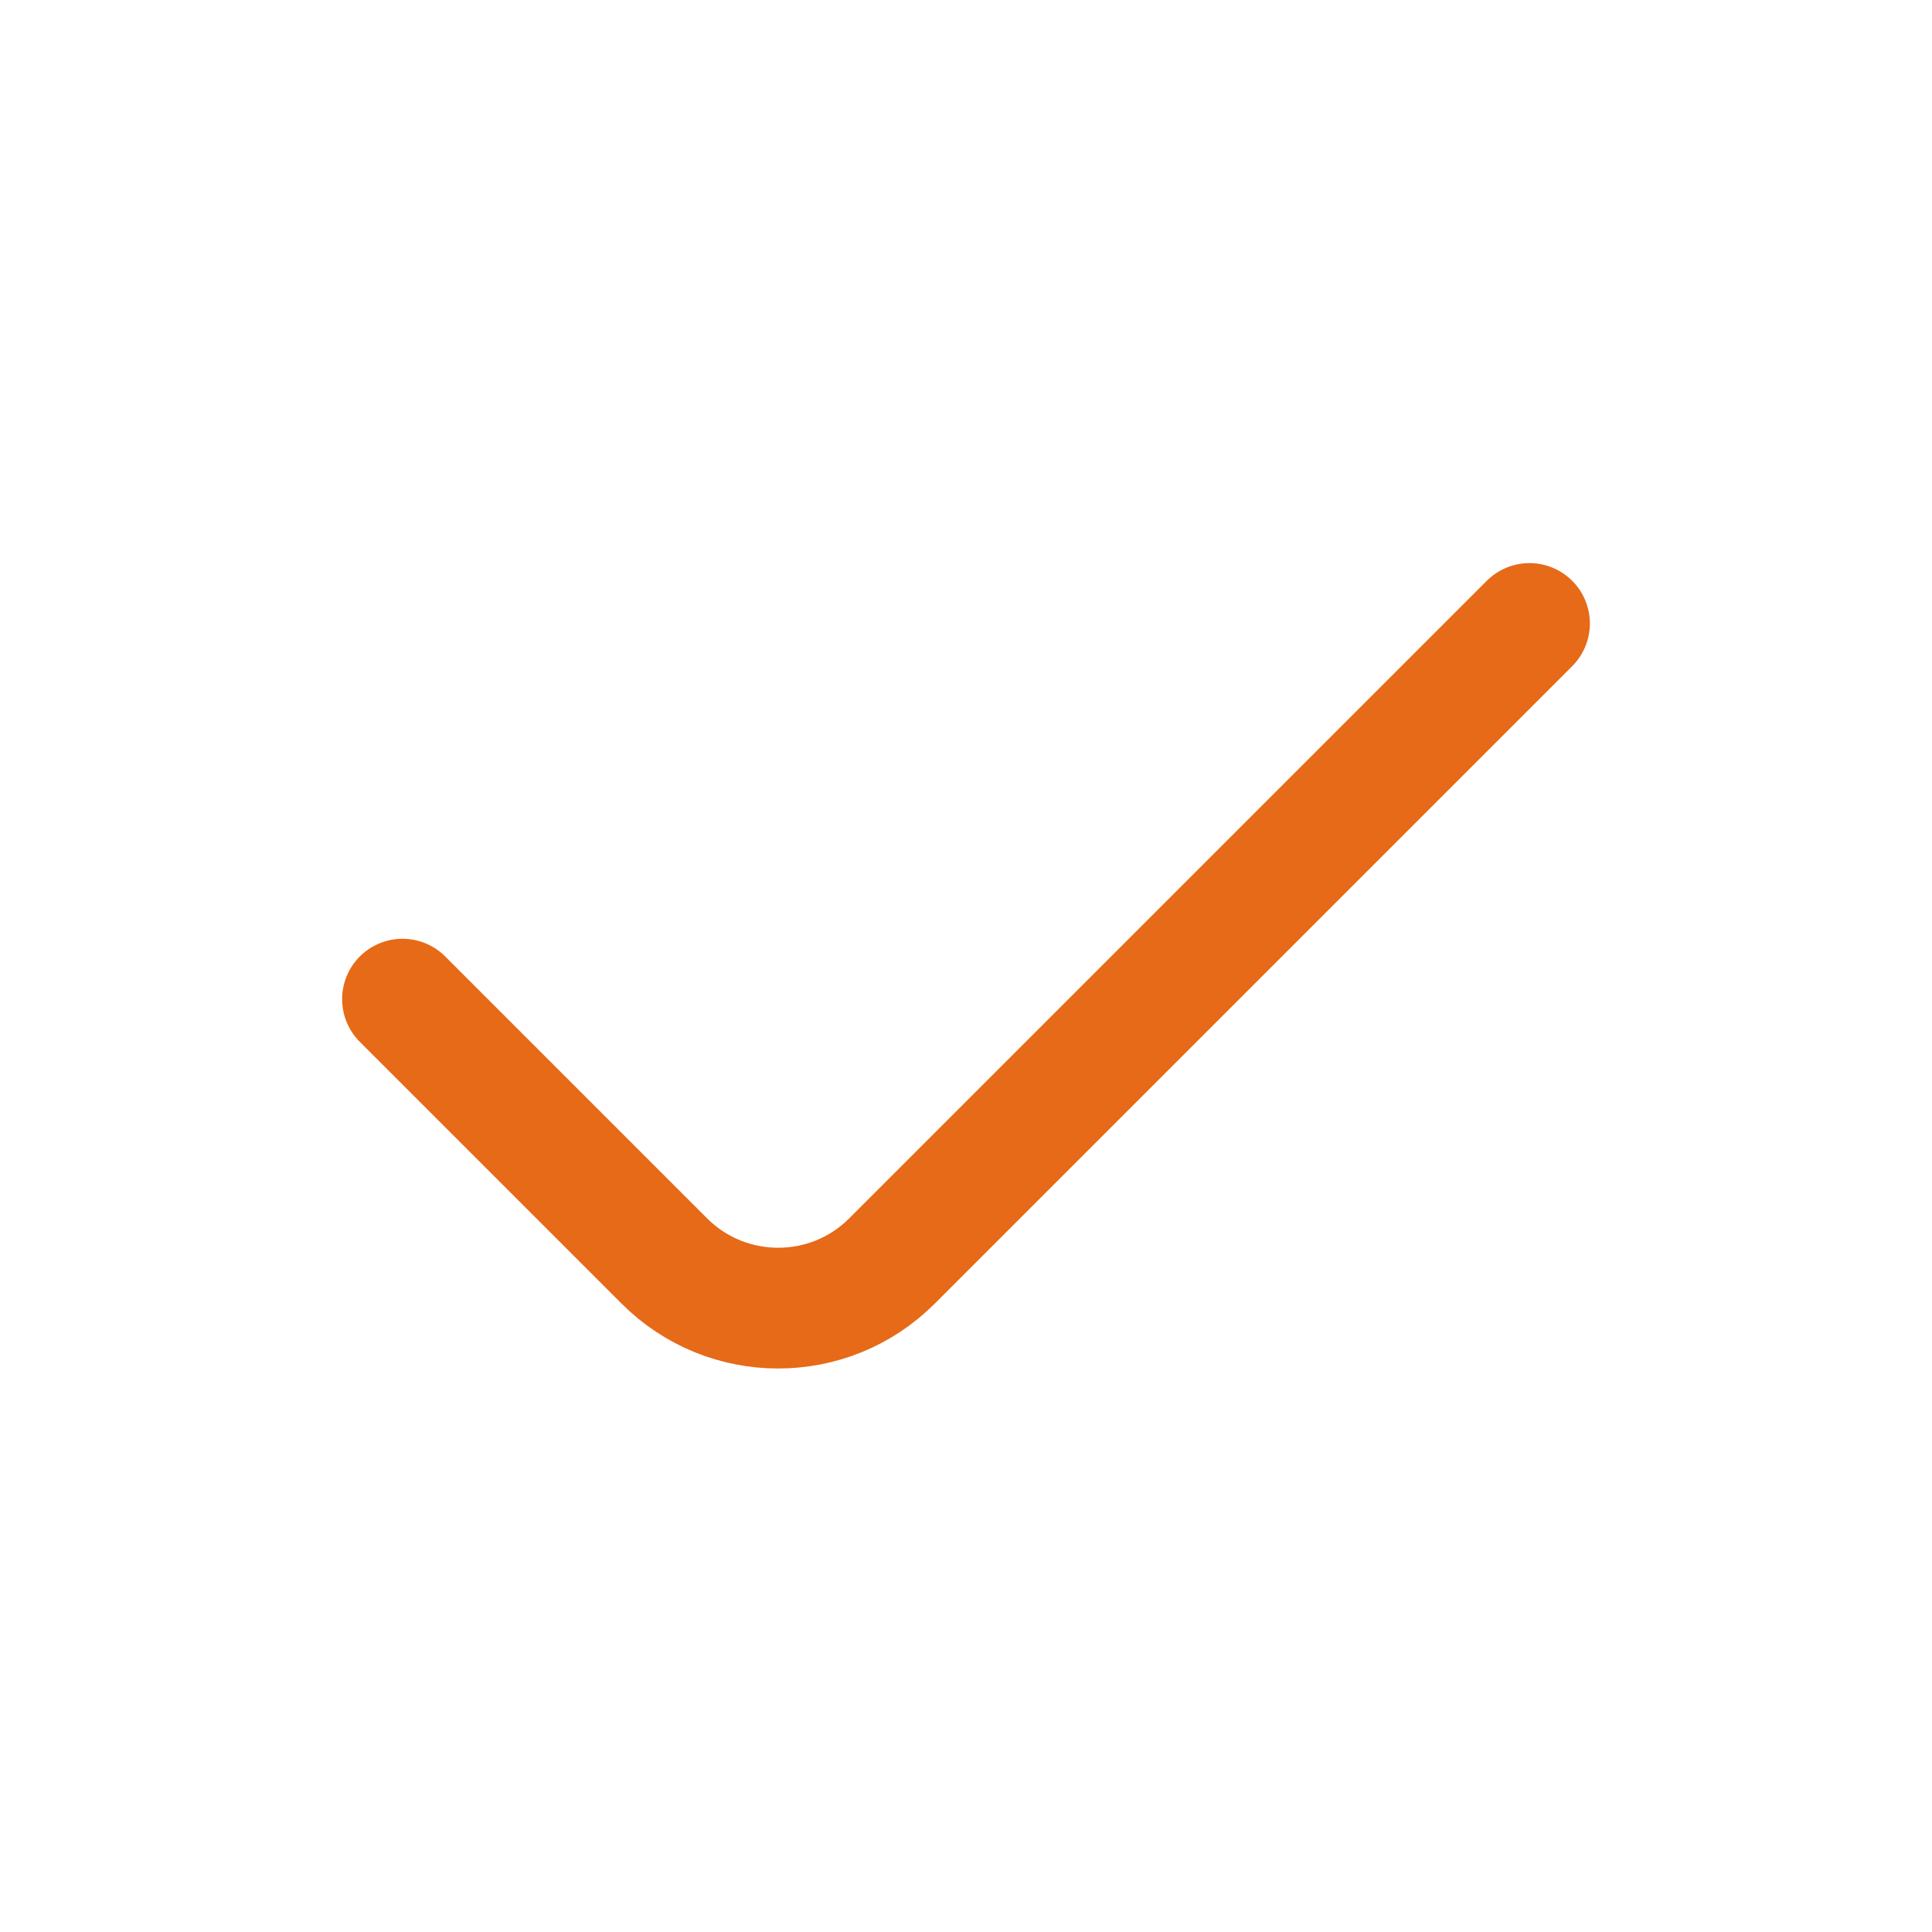 <?xml version="1.0" encoding="UTF-8"?> <svg xmlns="http://www.w3.org/2000/svg" width="800" height="800" viewBox="0 0 800 800" fill="none"><path d="M166.667 413.727L275.082 522.14C301.117 548.177 343.327 548.177 369.363 522.14L633.333 258.171" stroke="#E66A17" stroke-width="50" stroke-linecap="round"></path></svg> 